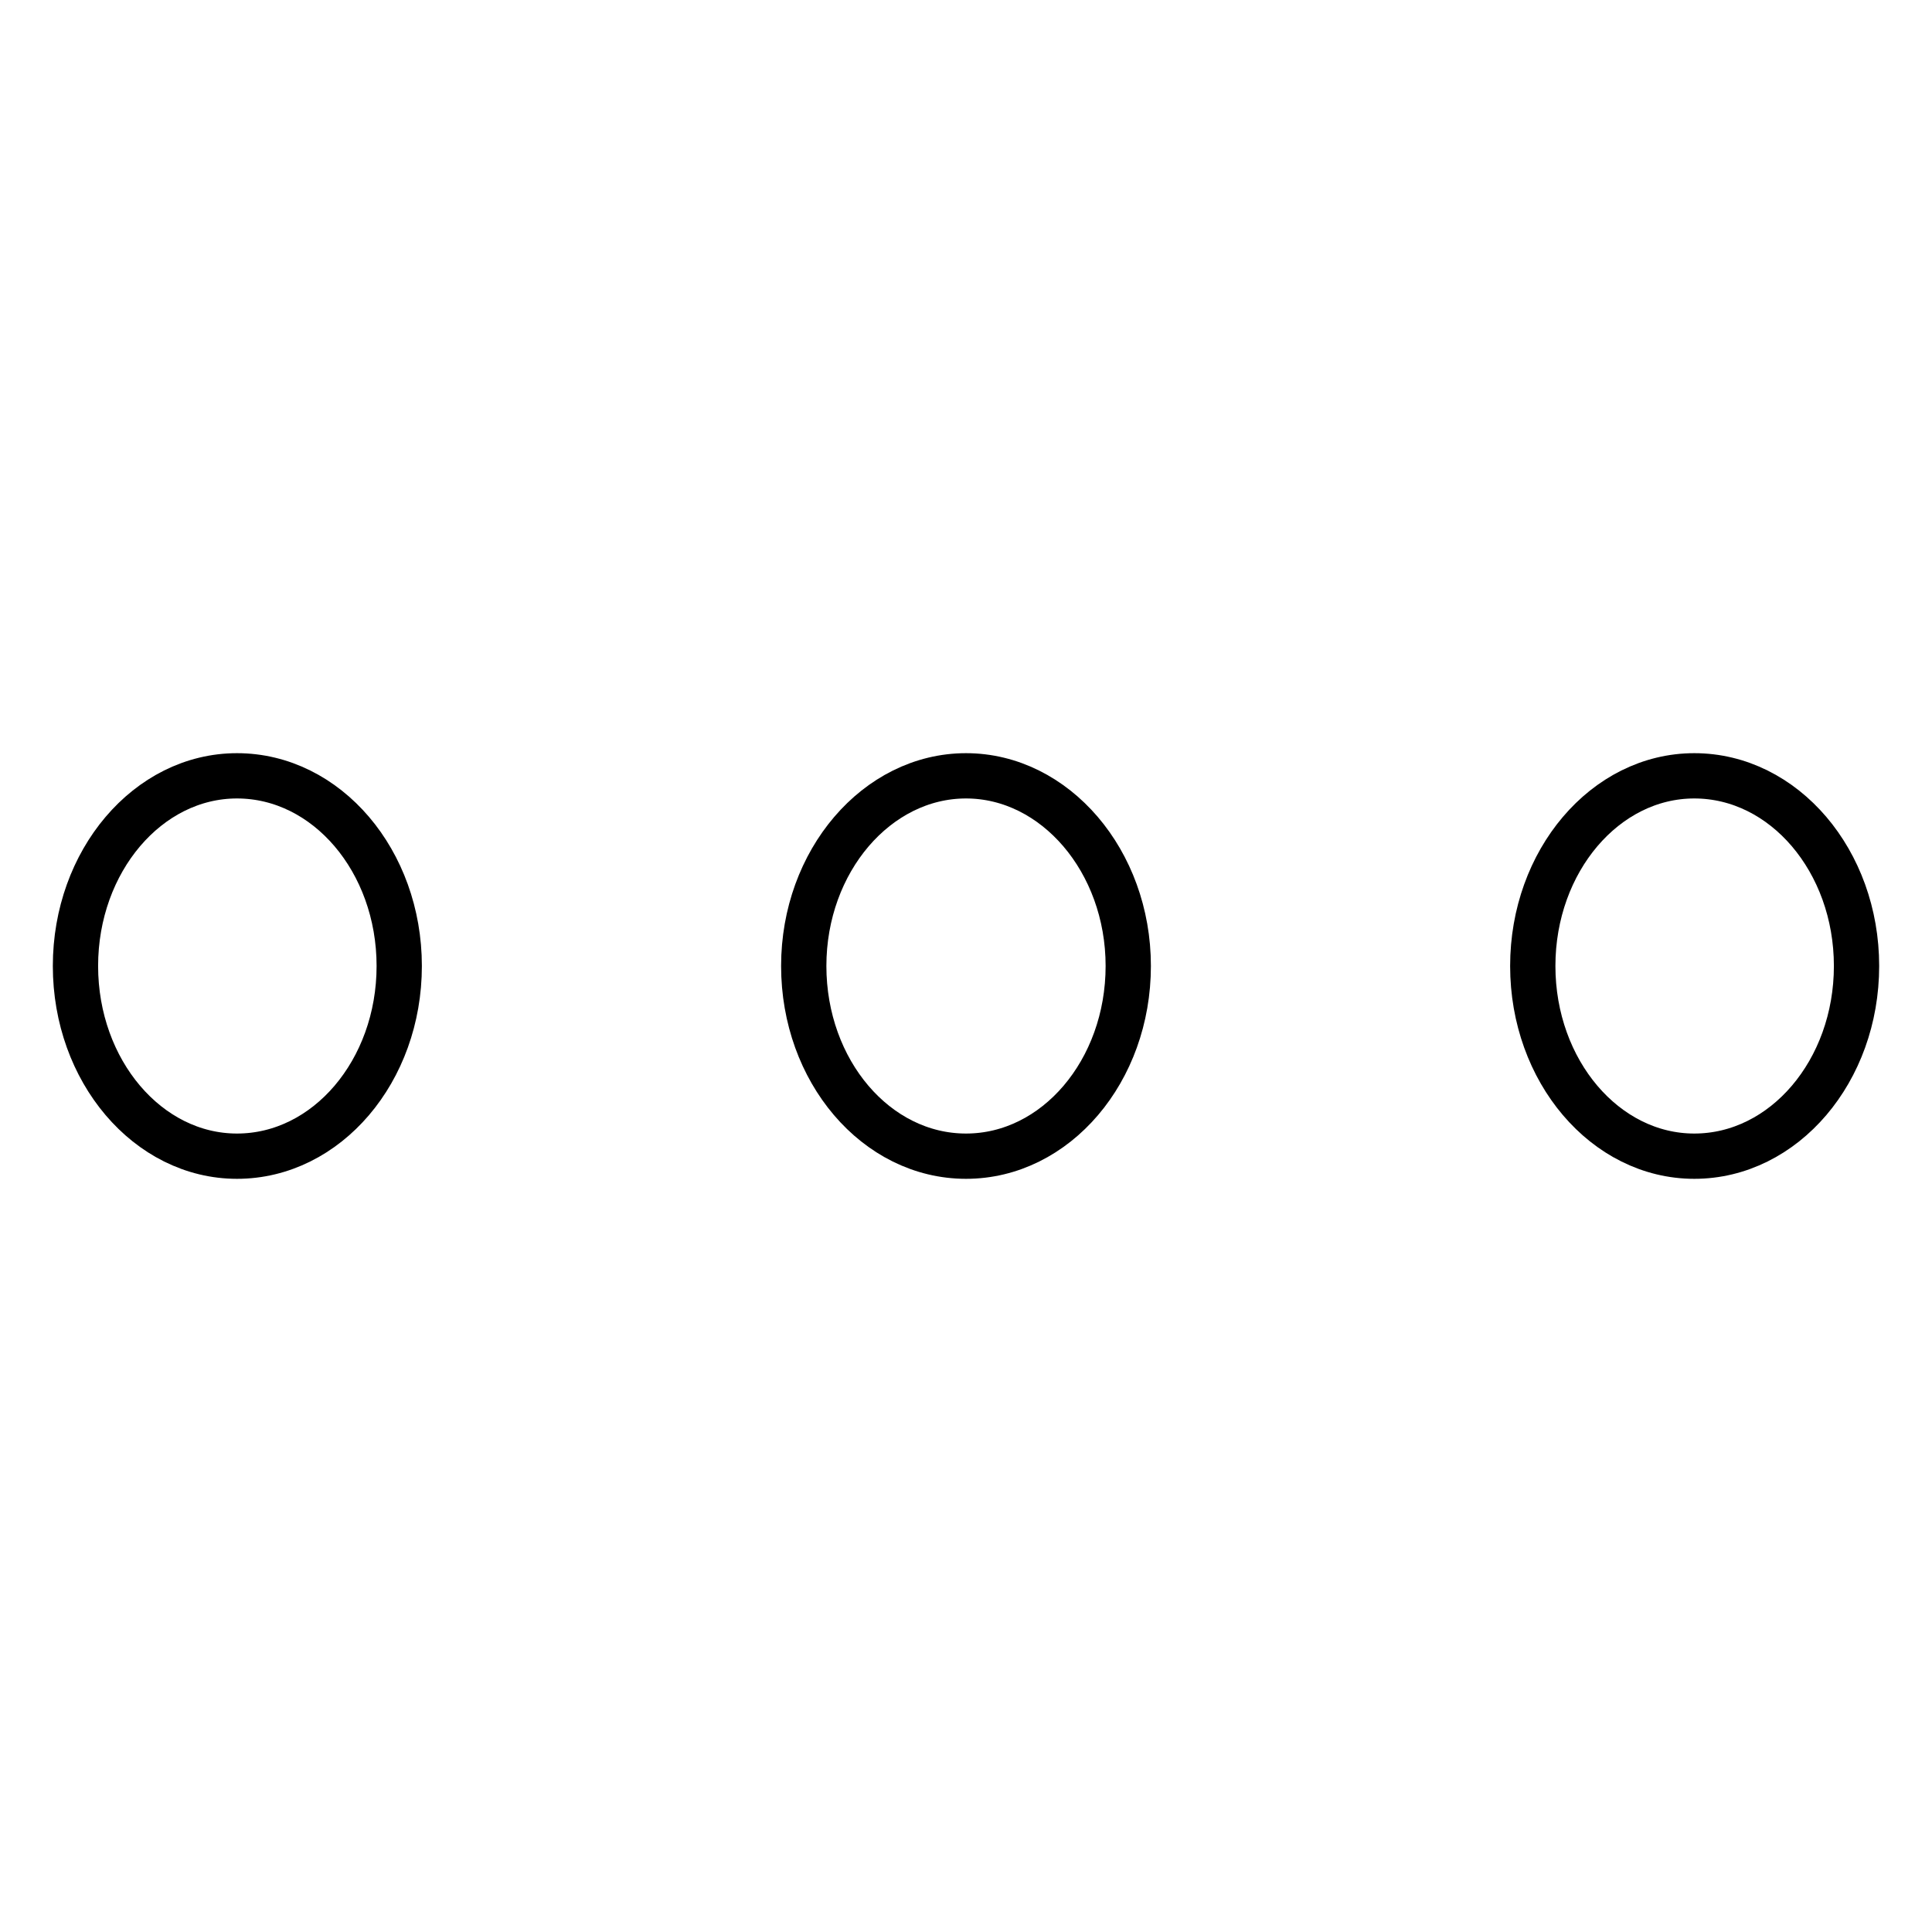 <?xml version="1.0" encoding="utf-8"?>
<!-- Svg Vector Icons : http://www.onlinewebfonts.com/icon -->
<!DOCTYPE svg PUBLIC "-//W3C//DTD SVG 1.1//EN" "http://www.w3.org/Graphics/SVG/1.1/DTD/svg11.dtd">
<svg version="1.1" xmlns="http://www.w3.org/2000/svg" xmlns:xlink="http://www.w3.org/1999/xlink" x="0px" y="0px" viewBox="0 0 256 256" enable-background="new 0 0 256 256" xml:space="preserve">
<g> <path stroke-width="6" fill-opacity="0" stroke="#000000"  d="M31.4,102.8c11.9,0,21.5,11.3,21.5,25.2c0,13.9-9.6,25.2-21.5,25.2C19.6,153.2,10,141.9,10,128 C10,114.1,19.6,102.8,31.4,102.8L31.4,102.8z M128,102.8c11.8,0,21.5,11.3,21.5,25.2c0,13.9-9.6,25.2-21.5,25.2 s-21.5-11.3-21.5-25.2C106.5,114.1,116.2,102.8,128,102.8L128,102.8z M224.5,102.8c11.9,0,21.5,11.3,21.5,25.2 c0,13.9-9.6,25.2-21.5,25.2c-11.8,0-21.4-11.3-21.4-25.2C203.1,114.1,212.7,102.8,224.5,102.8L224.5,102.8z"/></g>
</svg>